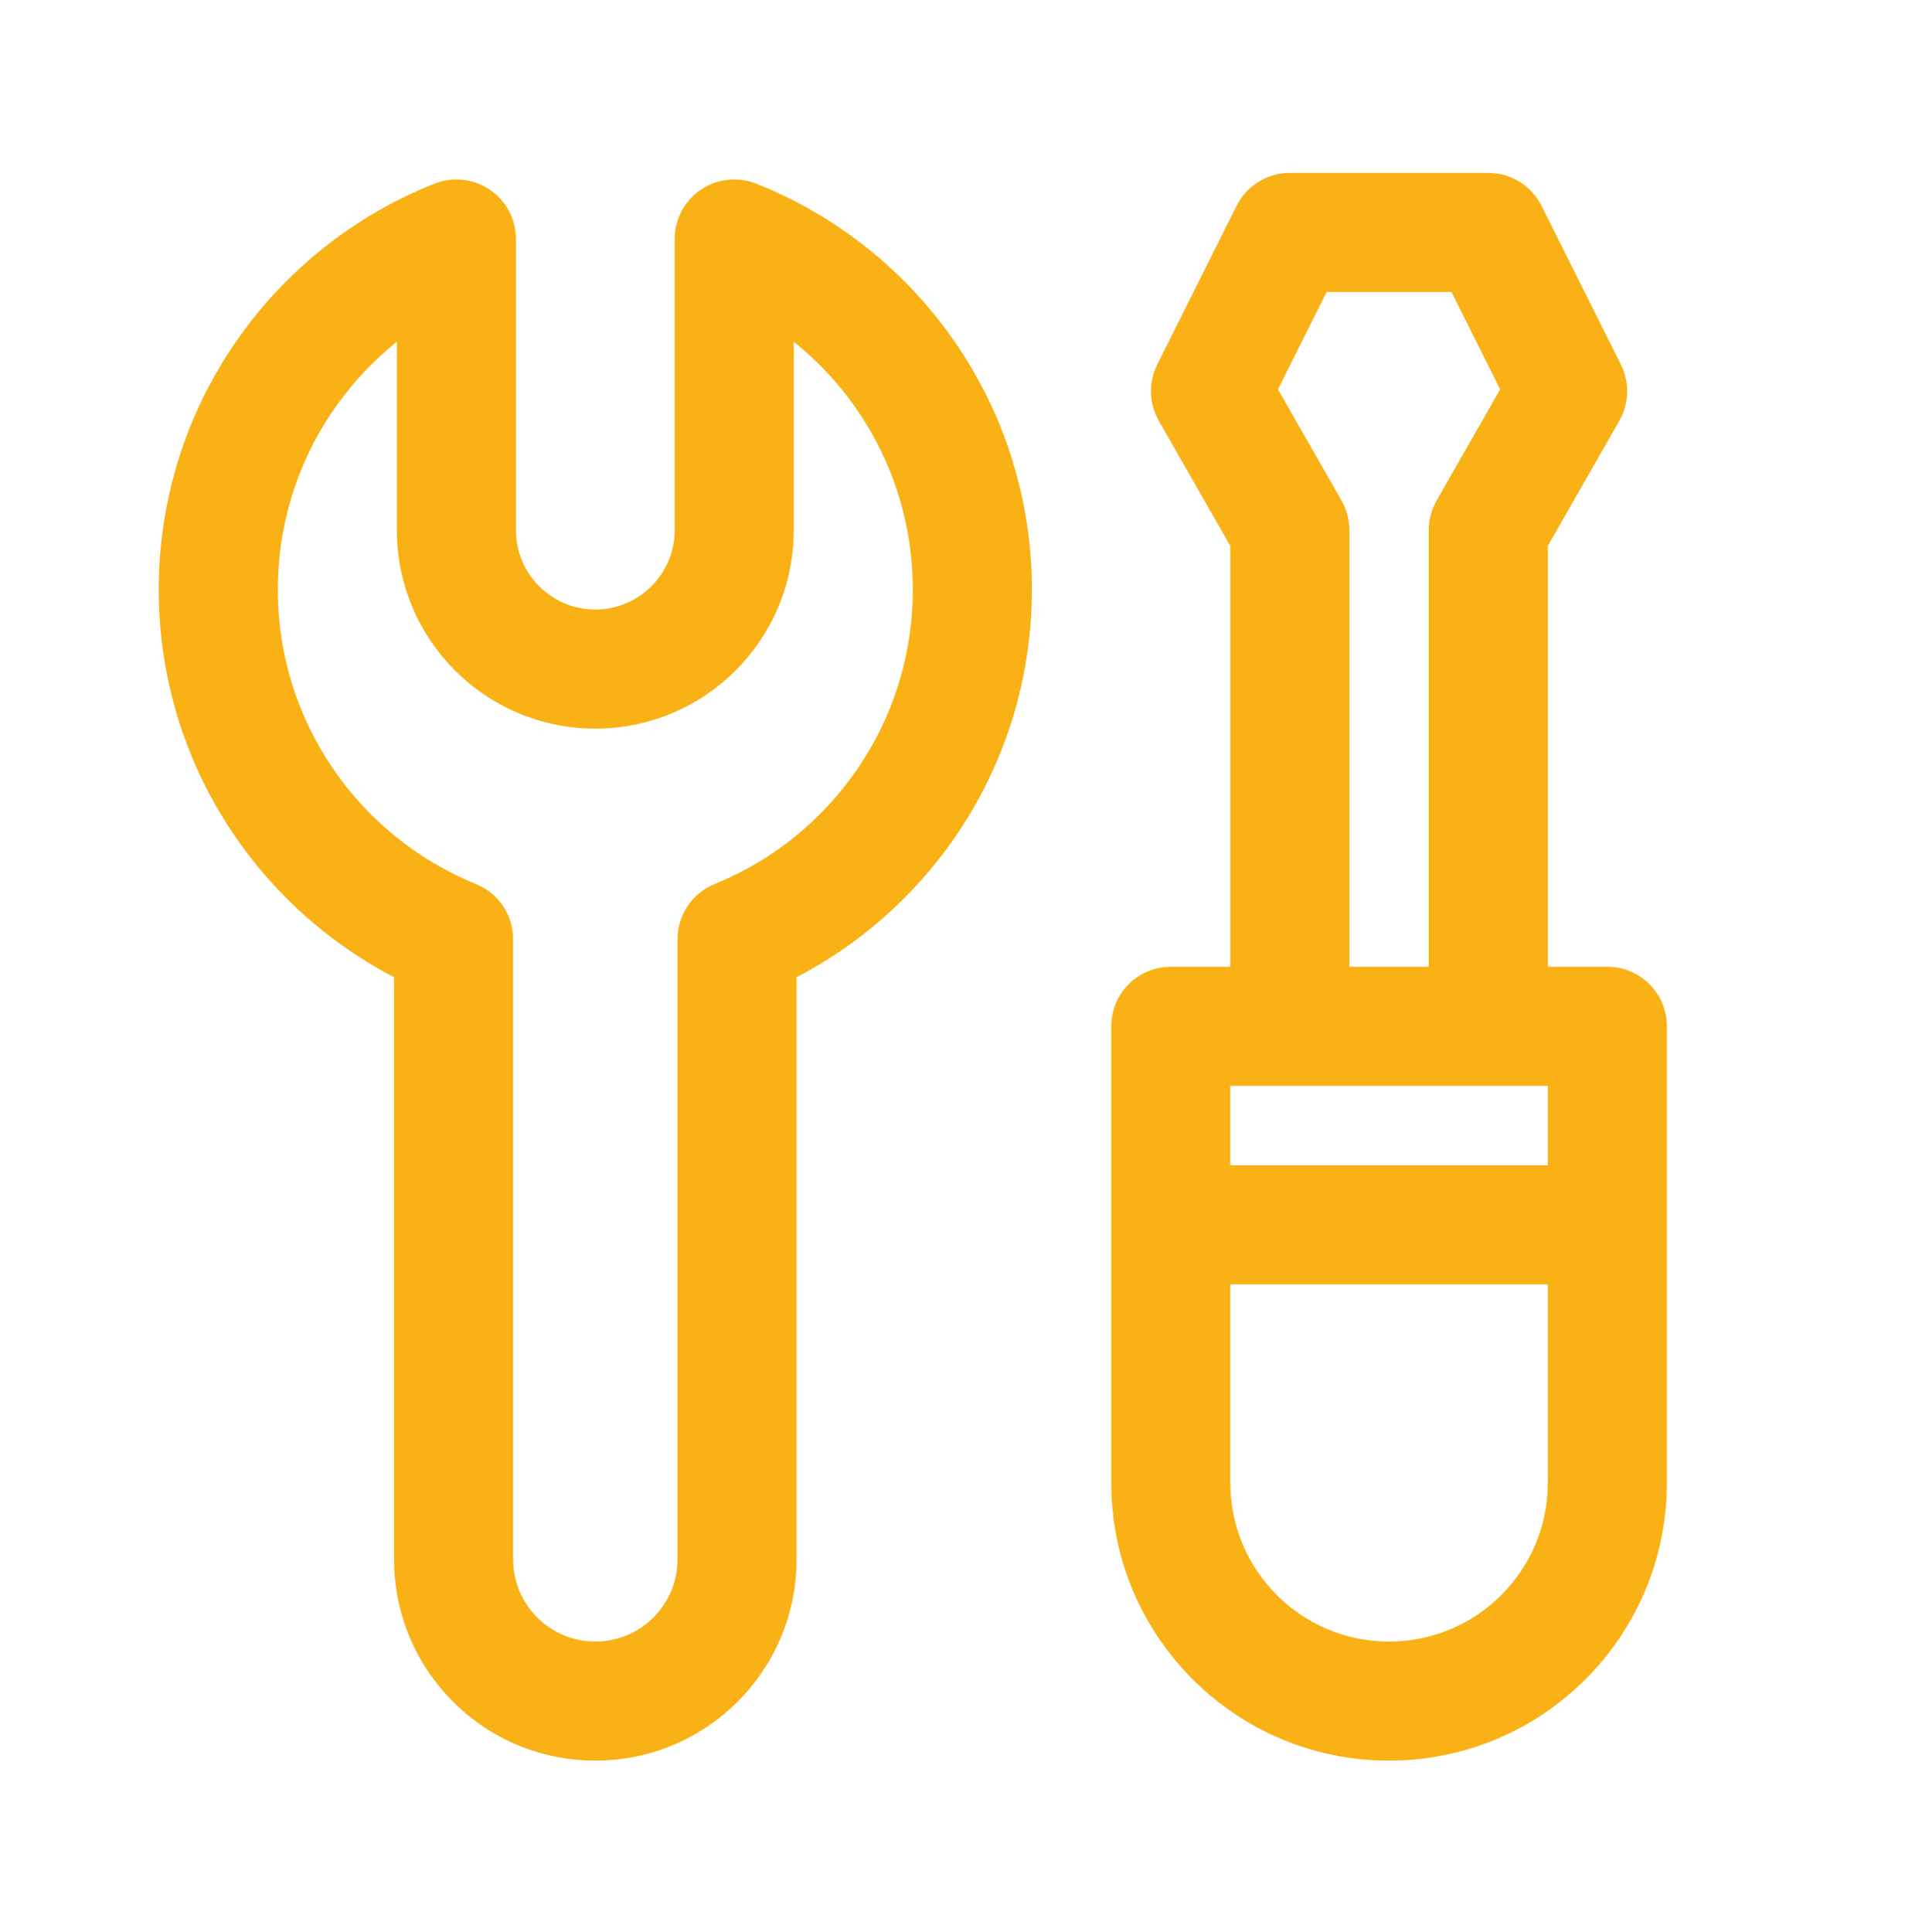 <svg width="72" height="73" viewBox="0 0 72 73" fill="none" xmlns="http://www.w3.org/2000/svg">
<g id="Wrench Screwdriver">
<path id="Vector" d="M48.75 6.533C47.898 6.533 47.119 7.014 46.738 7.777L43.738 13.777C43.401 14.45 43.423 15.246 43.796 15.899L46.5 20.631V36.533H44.25C43.007 36.533 42 37.54 42 38.783V56.033C42 61.832 46.701 66.533 52.5 66.533C58.299 66.533 63 61.832 63 56.033V38.783C63 37.54 61.993 36.533 60.75 36.533H58.5V20.631L61.204 15.899C61.577 15.246 61.599 14.45 61.262 13.777L58.262 7.777C57.881 7.014 57.102 6.533 56.25 6.533H48.75ZM54 36.533H51V20.033C51 19.641 50.898 19.257 50.704 18.917L48.301 14.712L50.141 11.033H54.859L56.699 14.712L54.296 18.917C54.102 19.257 54 19.641 54 20.033V36.533ZM46.5 56.033V48.533H58.5V56.033C58.5 59.347 55.814 62.033 52.5 62.033C49.186 62.033 46.5 59.347 46.5 56.033ZM58.5 44.033H46.5V41.033H58.5V44.033ZM28.579 6.939C27.886 6.665 27.102 6.751 26.485 7.17C25.869 7.589 25.5 8.286 25.5 9.031V20.033C25.5 21.689 24.157 23.033 22.5 23.033C20.843 23.033 19.5 21.689 19.5 20.033V9.031C19.5 8.286 19.131 7.589 18.514 7.17C17.897 6.751 17.113 6.665 16.42 6.94C10.32 9.359 6 15.314 6 22.283C6 28.655 9.612 34.179 14.893 36.928V58.925C14.893 63.127 18.299 66.532 22.5 66.532C26.701 66.532 30.107 63.127 30.107 58.925V36.928C35.388 34.179 39 28.655 39 22.283C39 15.313 34.679 9.358 28.579 6.939ZM30 20.033V12.914C32.745 15.114 34.5 18.495 34.5 22.283C34.5 27.311 31.407 31.622 27.011 33.407C26.162 33.751 25.607 34.576 25.607 35.492V58.925C25.607 60.641 24.216 62.032 22.5 62.032C20.784 62.032 19.393 60.641 19.393 58.925V35.492C19.393 34.576 18.838 33.751 17.989 33.407C13.593 31.622 10.5 27.311 10.5 22.283C10.5 18.495 12.255 15.115 15 12.915V20.033C15 24.175 18.358 27.533 22.5 27.533C26.642 27.533 30 24.175 30 20.033Z" fill="#F9B115"/>
</g>
</svg>
